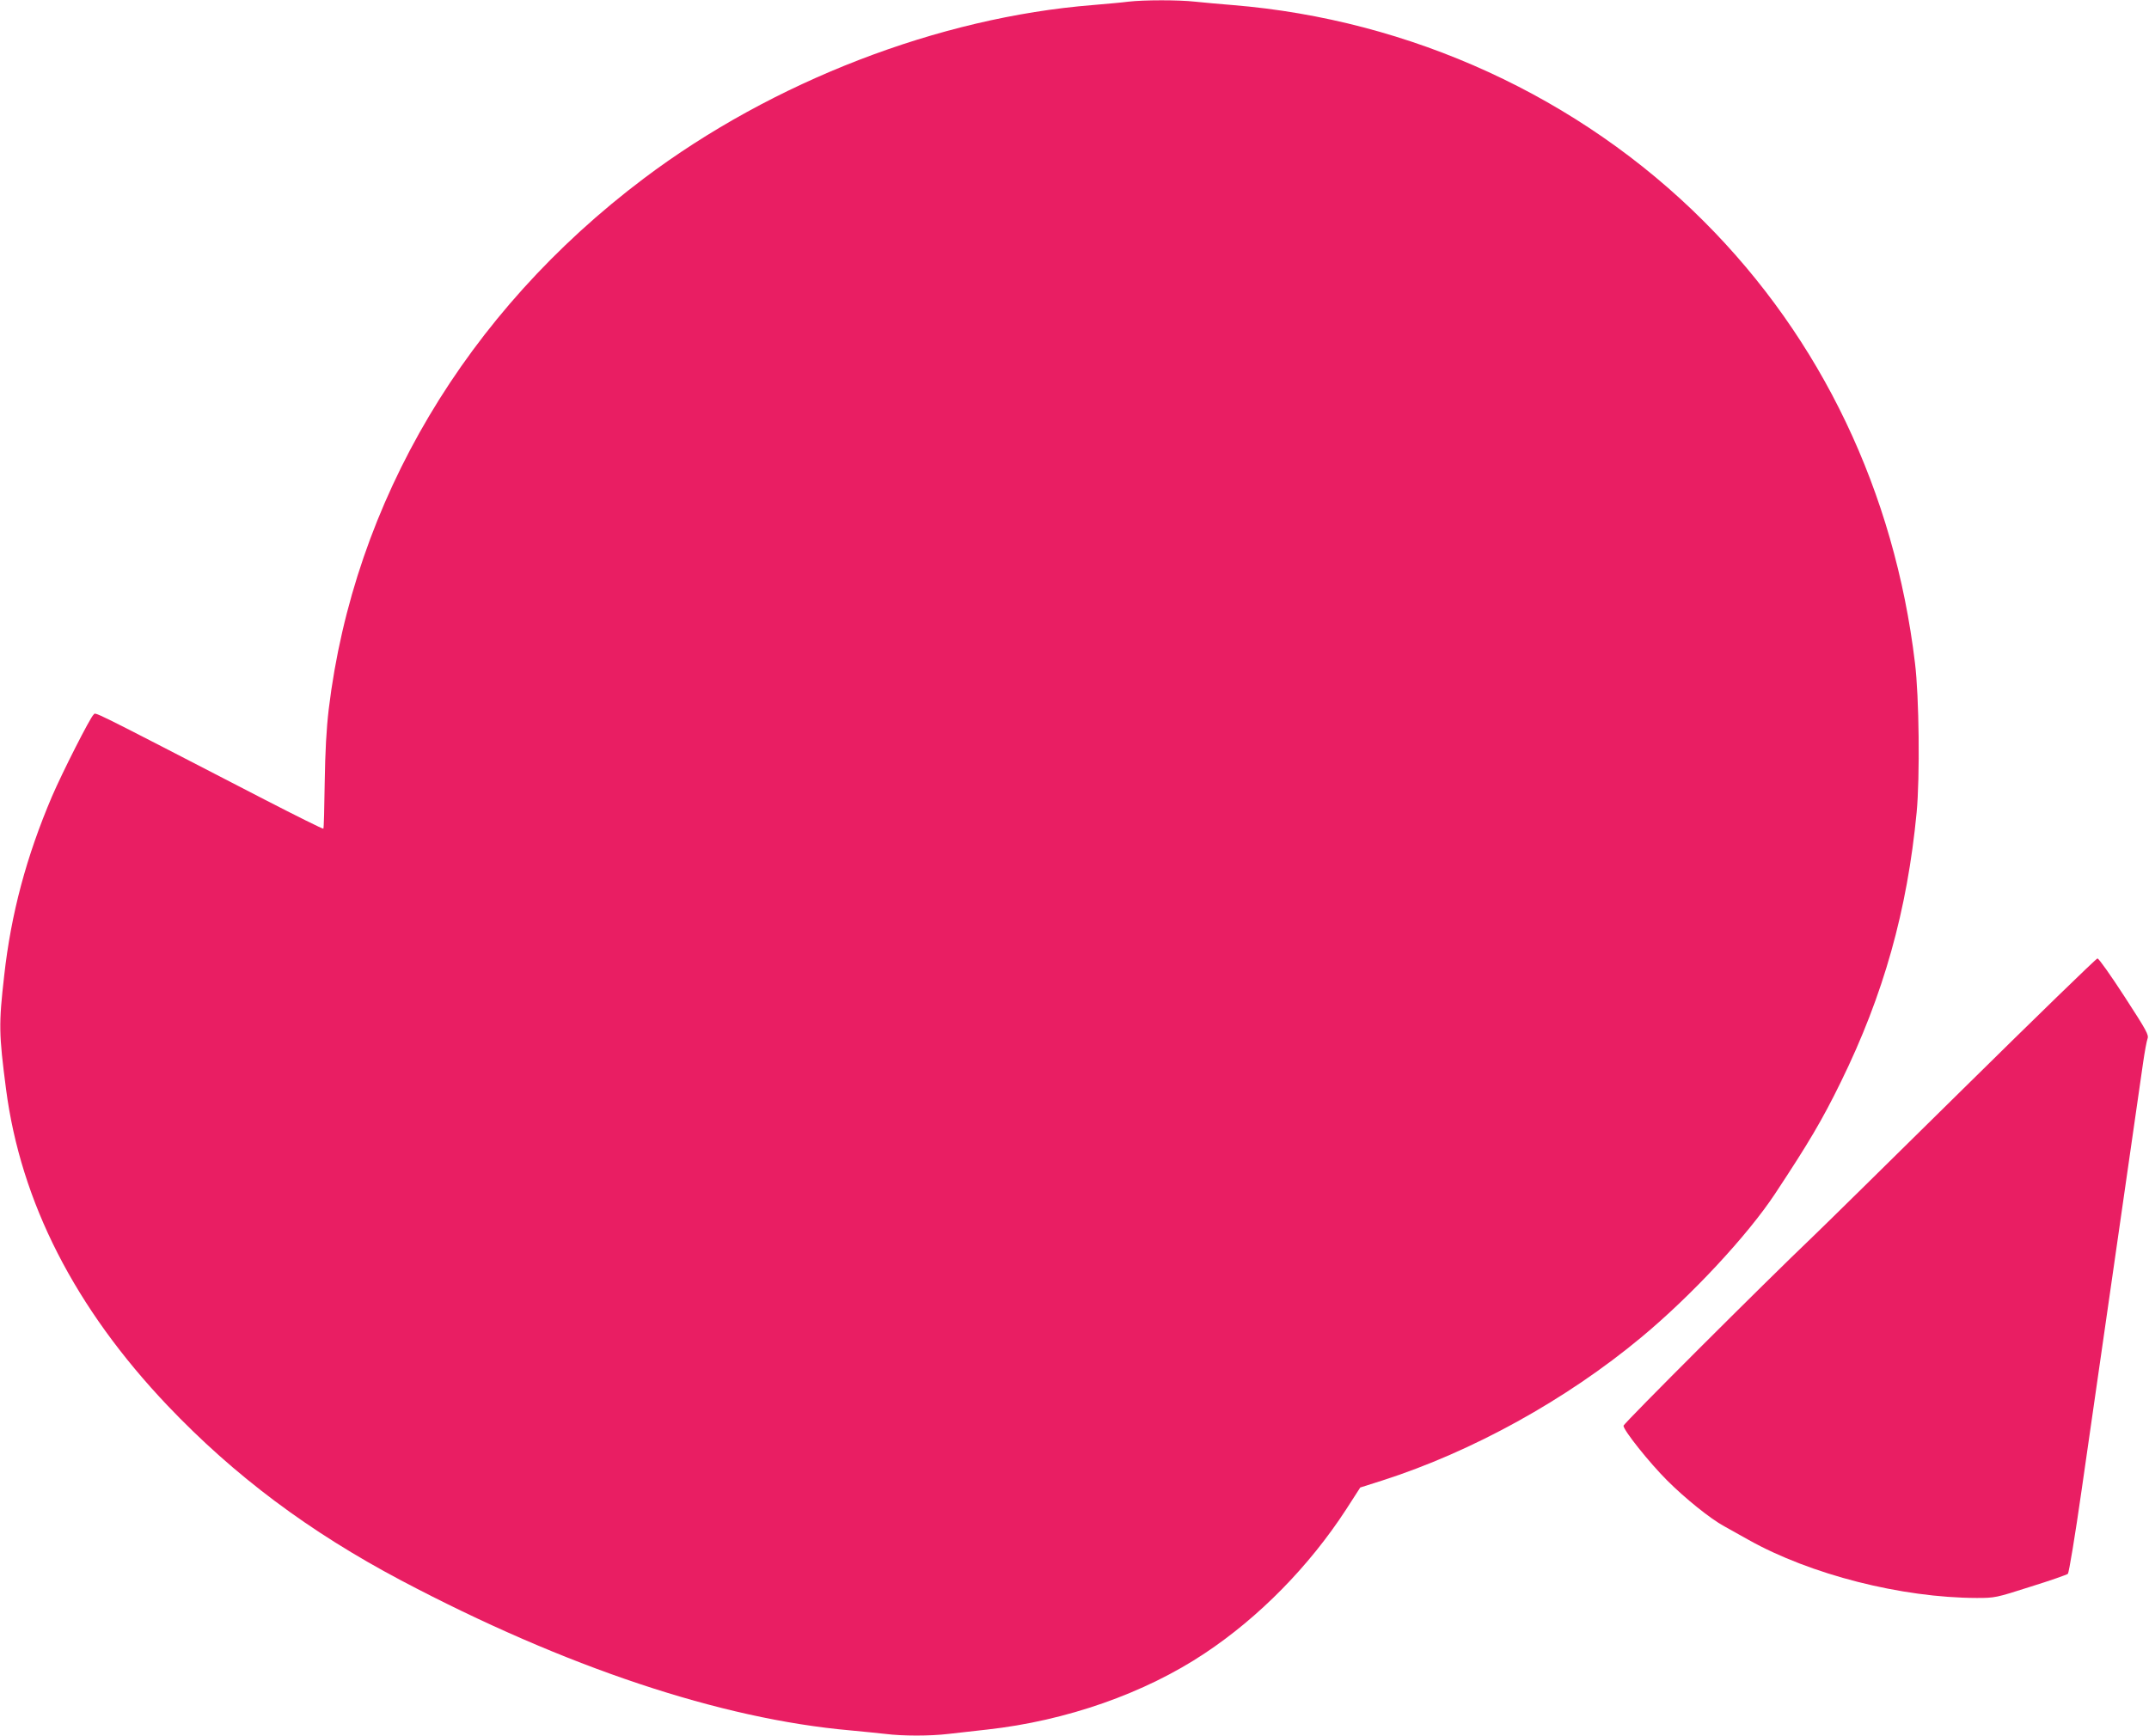 <?xml version="1.0" standalone="no"?>
<!DOCTYPE svg PUBLIC "-//W3C//DTD SVG 20010904//EN"
 "http://www.w3.org/TR/2001/REC-SVG-20010904/DTD/svg10.dtd">
<svg version="1.0" xmlns="http://www.w3.org/2000/svg"
 width="1280pt" height="1034pt" viewBox="0 0 1280 1034"
 preserveAspectRatio="xMidYMid meet">
<g transform="translate(0,1034) scale(0.1,-0.1)"
fill="#e91e63" stroke="none">
<path d="M6720 10330 c-36 -5 -130 -13 -210 -20 -917 -73 -1908 -455 -2675
-1033 -1058 -797 -1727 -1923 -1877 -3162 -14 -120 -21 -249 -24 -439 -2 -148
-5 -271 -8 -273 -2 -3 -161 76 -353 175 -1076 556 -999 518 -1016 504 -20 -17
-185 -342 -247 -486 -153 -359 -244 -699 -285 -1068 -33 -290 -32 -346 11
-677 88 -673 410 -1304 963 -1886 398 -418 843 -751 1391 -1041 977 -516 1903
-825 2675 -893 72 -7 166 -16 209 -21 102 -13 266 -13 375 0 47 5 151 17 231
26 471 52 939 216 1297 455 322 214 620 517 840 855 l85 132 132 42 c536 172
1095 481 1541 852 298 247 635 609 799 858 200 303 279 436 391 665 254 518
395 1021 451 1605 20 210 15 689 -10 891 -122 1018 -557 1930 -1256 2629 -741
742 -1748 1204 -2810 1290 -74 6 -174 15 -221 20 -98 11 -304 11 -399 0z"/>
<path d="M11692 3852 c-433 -427 -836 -824 -897 -882 -278 -265 -1125 -1111
-1125 -1124 0 -27 153 -219 260 -326 106 -106 257 -228 340 -273 25 -14 90
-50 145 -81 369 -207 912 -345 1359 -346 108 0 114 1 320 67 116 36 216 71
223 77 6 6 43 227 82 501 39 270 133 927 210 1460 77 534 147 1022 156 1085 9
63 21 127 26 141 9 23 -4 47 -137 252 -81 125 -153 227 -161 227 -7 0 -367
-350 -801 -778z"/>
</g>
</svg>
